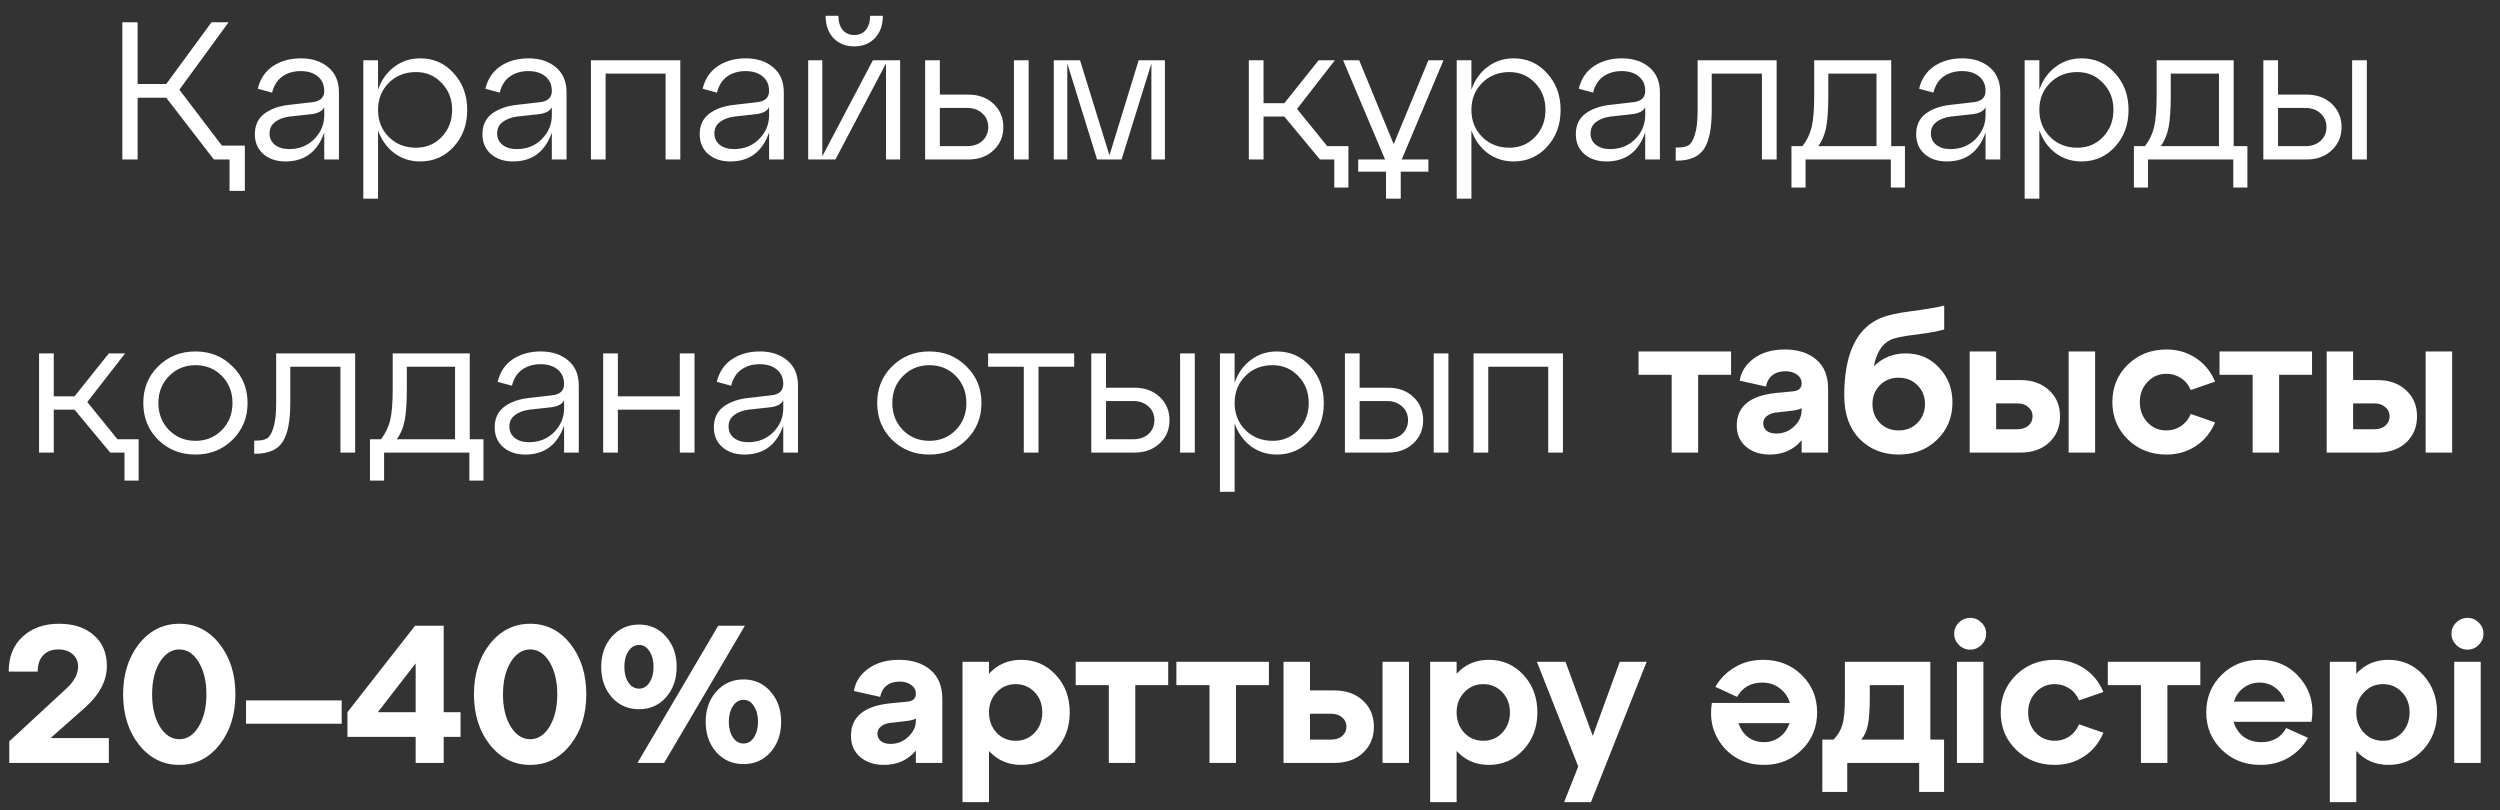 <?xml version="1.0" encoding="UTF-8"?> <svg xmlns="http://www.w3.org/2000/svg" width="145" height="47" viewBox="0 0 145 47" fill="none"><rect x="0" y="0" width="145" height="47" fill="#333333" stroke="none"/><path d="M10.403 5.203L12.87 8.443H14.201V11.069H13.314V9.25H12.404L9.642 5.669H7.982V9.25H7.095V1.292H7.982V4.873H9.642L12.268 1.292H13.257L10.403 5.203ZM17.453 3.384C18.105 3.384 18.635 3.558 19.044 3.907C19.454 4.248 19.658 4.729 19.658 5.351V9.25H18.806V7.681C18.419 8.803 17.669 9.364 16.555 9.364C16.032 9.364 15.603 9.22 15.27 8.932C14.944 8.644 14.781 8.261 14.781 7.783C14.781 7.268 14.967 6.87 15.338 6.59C15.717 6.309 16.206 6.139 16.805 6.078L18.089 5.93C18.567 5.885 18.806 5.665 18.806 5.271C18.806 4.915 18.68 4.634 18.43 4.43C18.18 4.225 17.851 4.123 17.441 4.123C17.032 4.123 16.68 4.225 16.384 4.43C16.088 4.634 15.888 4.949 15.781 5.373L14.952 5.146C15.088 4.577 15.38 4.142 15.827 3.838C16.282 3.535 16.824 3.384 17.453 3.384ZM16.771 8.647C17.354 8.647 17.839 8.454 18.226 8.068C18.612 7.674 18.806 7.215 18.806 6.692V6.215C18.7 6.442 18.442 6.578 18.032 6.624L16.793 6.76C16.445 6.806 16.164 6.912 15.952 7.079C15.74 7.238 15.634 7.458 15.634 7.738C15.634 8.011 15.736 8.231 15.941 8.397C16.153 8.564 16.43 8.647 16.771 8.647ZM24.37 3.384C25.151 3.384 25.799 3.672 26.314 4.248C26.837 4.816 27.098 5.525 27.098 6.374C27.098 7.23 26.837 7.943 26.314 8.511C25.799 9.079 25.151 9.364 24.37 9.364C23.801 9.364 23.297 9.201 22.858 8.875C22.426 8.541 22.115 8.102 21.926 7.556V11.524H21.073V3.497H21.926V5.203C22.115 4.649 22.426 4.21 22.858 3.884C23.297 3.55 23.801 3.384 24.37 3.384ZM24.131 8.568C24.722 8.568 25.219 8.359 25.62 7.943C26.022 7.518 26.223 6.995 26.223 6.374C26.223 5.752 26.022 5.233 25.62 4.816C25.219 4.392 24.722 4.18 24.131 4.18C23.494 4.18 22.968 4.388 22.551 4.805C22.134 5.222 21.926 5.745 21.926 6.374C21.926 7.003 22.134 7.526 22.551 7.943C22.968 8.359 23.494 8.568 24.131 8.568ZM30.653 3.384C31.305 3.384 31.836 3.558 32.245 3.907C32.654 4.248 32.859 4.729 32.859 5.351V9.25H32.006V7.681C31.62 8.803 30.869 9.364 29.755 9.364C29.232 9.364 28.804 9.22 28.471 8.932C28.145 8.644 27.982 8.261 27.982 7.783C27.982 7.268 28.167 6.87 28.539 6.59C28.918 6.309 29.407 6.139 30.005 6.078L31.29 5.93C31.767 5.885 32.006 5.665 32.006 5.271C32.006 4.915 31.881 4.634 31.631 4.43C31.381 4.225 31.051 4.123 30.642 4.123C30.233 4.123 29.88 4.225 29.585 4.43C29.289 4.634 29.088 4.949 28.982 5.373L28.152 5.146C28.289 4.577 28.58 4.142 29.028 3.838C29.482 3.535 30.024 3.384 30.653 3.384ZM29.971 8.647C30.555 8.647 31.04 8.454 31.426 8.068C31.813 7.674 32.006 7.215 32.006 6.692V6.215C31.9 6.442 31.642 6.578 31.233 6.624L29.994 6.76C29.645 6.806 29.365 6.912 29.153 7.079C28.94 7.238 28.834 7.458 28.834 7.738C28.834 8.011 28.937 8.231 29.141 8.397C29.354 8.564 29.63 8.647 29.971 8.647ZM35.126 9.25H34.274V3.497H39.458V9.25H38.605V4.27H35.126V9.25ZM43.254 3.384C43.906 3.384 44.437 3.558 44.846 3.907C45.255 4.248 45.46 4.729 45.46 5.351V9.25H44.607V7.681C44.221 8.803 43.47 9.364 42.356 9.364C41.833 9.364 41.405 9.22 41.072 8.932C40.746 8.644 40.583 8.261 40.583 7.783C40.583 7.268 40.769 6.87 41.14 6.59C41.519 6.309 42.008 6.139 42.606 6.078L43.891 5.93C44.369 5.885 44.607 5.665 44.607 5.271C44.607 4.915 44.482 4.634 44.232 4.43C43.982 4.225 43.652 4.123 43.243 4.123C42.834 4.123 42.481 4.225 42.186 4.43C41.89 4.634 41.689 4.949 41.583 5.373L40.753 5.146C40.89 4.577 41.181 4.142 41.629 3.838C42.083 3.535 42.625 3.384 43.254 3.384ZM42.572 8.647C43.156 8.647 43.641 8.454 44.028 8.068C44.414 7.674 44.607 7.215 44.607 6.692V6.215C44.501 6.442 44.243 6.578 43.834 6.624L42.595 6.76C42.246 6.806 41.966 6.912 41.754 7.079C41.541 7.238 41.435 7.458 41.435 7.738C41.435 8.011 41.538 8.231 41.742 8.397C41.955 8.564 42.231 8.647 42.572 8.647ZM50.74 2.213C50.437 2.531 50.039 2.69 49.546 2.69C49.054 2.69 48.652 2.531 48.341 2.213C48.038 1.887 47.886 1.455 47.886 0.917H48.626C48.626 1.258 48.709 1.531 48.876 1.735C49.042 1.932 49.266 2.031 49.546 2.031C49.834 2.031 50.058 1.932 50.217 1.735C50.384 1.531 50.467 1.258 50.467 0.917H51.206C51.206 1.455 51.051 1.887 50.74 2.213ZM47.693 9.068L50.626 3.497H52.207V9.25H51.388V3.679L48.455 9.25H46.875V3.497H47.693V9.068ZM56.159 9.25H53.658V3.497H54.511V5.487H56.159C56.758 5.487 57.247 5.665 57.626 6.021C58.005 6.378 58.194 6.828 58.194 7.374C58.194 7.912 58.005 8.359 57.626 8.716C57.247 9.072 56.758 9.25 56.159 9.25ZM59.661 9.25H58.808V3.497H59.661V9.25ZM54.511 6.26V8.477H56.091C56.455 8.477 56.751 8.375 56.978 8.17C57.205 7.958 57.319 7.692 57.319 7.374C57.319 7.048 57.205 6.783 56.978 6.578C56.751 6.366 56.455 6.26 56.091 6.26H54.511ZM67.565 3.497V9.25H66.781V3.679L65.052 9.25H63.631L61.903 3.679V9.25H61.119V3.497H62.642L64.348 9.011L66.042 3.497H67.565ZM75.229 6.317L76.98 8.477H78.207V10.876H77.389V9.25H76.559L74.49 6.76H73.285V9.25H72.432V3.497H73.285V5.987H74.49L76.479 3.497H77.423L75.229 6.317ZM82.846 3.497H83.722L81.3 9.25H82.846V9.955H81.243V11.524H80.39V9.955H78.776V9.25H80.334L77.901 3.497H78.833L80.834 8.363L82.846 3.497ZM87.786 3.384C88.567 3.384 89.215 3.672 89.73 4.248C90.253 4.816 90.515 5.525 90.515 6.374C90.515 7.23 90.253 7.943 89.73 8.511C89.215 9.079 88.567 9.364 87.786 9.364C87.218 9.364 86.714 9.201 86.274 8.875C85.842 8.541 85.531 8.102 85.342 7.556V11.524H84.489V3.497H85.342V5.203C85.531 4.649 85.842 4.21 86.274 3.884C86.714 3.55 87.218 3.384 87.786 3.384ZM87.547 8.568C88.139 8.568 88.635 8.359 89.037 7.943C89.438 7.518 89.639 6.995 89.639 6.374C89.639 5.752 89.438 5.233 89.037 4.816C88.635 4.392 88.139 4.18 87.547 4.18C86.911 4.18 86.384 4.388 85.967 4.805C85.55 5.222 85.342 5.745 85.342 6.374C85.342 7.003 85.55 7.526 85.967 7.943C86.384 8.359 86.911 8.568 87.547 8.568ZM94.07 3.384C94.721 3.384 95.252 3.558 95.661 3.907C96.07 4.248 96.275 4.729 96.275 5.351V9.25H95.422V7.681C95.036 8.803 94.286 9.364 93.171 9.364C92.648 9.364 92.22 9.22 91.887 8.932C91.561 8.644 91.398 8.261 91.398 7.783C91.398 7.268 91.584 6.87 91.955 6.59C92.334 6.309 92.823 6.139 93.422 6.078L94.706 5.93C95.184 5.885 95.422 5.665 95.422 5.271C95.422 4.915 95.297 4.634 95.047 4.43C94.797 4.225 94.468 4.123 94.058 4.123C93.649 4.123 93.297 4.225 93.001 4.43C92.705 4.634 92.504 4.949 92.398 5.373L91.569 5.146C91.705 4.577 91.997 4.142 92.444 3.838C92.899 3.535 93.441 3.384 94.07 3.384ZM93.388 8.647C93.971 8.647 94.456 8.454 94.843 8.068C95.229 7.674 95.422 7.215 95.422 6.692V6.215C95.316 6.442 95.059 6.578 94.649 6.624L93.41 6.76C93.062 6.806 92.781 6.912 92.569 7.079C92.357 7.238 92.251 7.458 92.251 7.738C92.251 8.011 92.353 8.231 92.558 8.397C92.77 8.564 93.046 8.647 93.388 8.647ZM97.258 9.318H97.19V8.557H97.292C97.565 8.557 97.777 8.515 97.929 8.431C98.08 8.341 98.205 8.132 98.304 7.806C98.41 7.48 98.463 7.003 98.463 6.374V3.497H103.045V9.25H102.192V4.27H99.281V6.374C99.281 7.442 99.13 8.2 98.827 8.647C98.524 9.095 98.001 9.318 97.258 9.318ZM109.691 3.497V8.477H110.487V10.876H109.668V9.25H104.723V10.876H103.904V8.477H104.541C104.799 8.151 104.977 7.783 105.075 7.374C105.174 6.957 105.223 6.355 105.223 5.567V3.497H109.691ZM105.462 8.477H108.838V4.27H106.042V5.567C106.042 6.347 106 6.954 105.917 7.386C105.833 7.81 105.682 8.174 105.462 8.477ZM113.81 3.384C114.461 3.384 114.992 3.558 115.401 3.907C115.81 4.248 116.015 4.729 116.015 5.351V9.25H115.162V7.681C114.776 8.803 114.026 9.364 112.911 9.364C112.388 9.364 111.96 9.22 111.627 8.932C111.301 8.644 111.138 8.261 111.138 7.783C111.138 7.268 111.324 6.87 111.695 6.59C112.074 6.309 112.563 6.139 113.161 6.078L114.446 5.93C114.924 5.885 115.162 5.665 115.162 5.271C115.162 4.915 115.037 4.634 114.787 4.43C114.537 4.225 114.207 4.123 113.798 4.123C113.389 4.123 113.036 4.225 112.741 4.43C112.445 4.634 112.244 4.949 112.138 5.373L111.308 5.146C111.445 4.577 111.737 4.142 112.184 3.838C112.639 3.535 113.18 3.384 113.81 3.384ZM113.127 8.647C113.711 8.647 114.196 8.454 114.583 8.068C114.969 7.674 115.162 7.215 115.162 6.692V6.215C115.056 6.442 114.799 6.578 114.389 6.624L113.15 6.76C112.801 6.806 112.521 6.912 112.309 7.079C112.097 7.238 111.991 7.458 111.991 7.738C111.991 8.011 112.093 8.231 112.297 8.397C112.51 8.564 112.786 8.647 113.127 8.647ZM120.727 3.384C121.507 3.384 122.155 3.672 122.671 4.248C123.194 4.816 123.455 5.525 123.455 6.374C123.455 7.23 123.194 7.943 122.671 8.511C122.155 9.079 121.507 9.364 120.727 9.364C120.158 9.364 119.654 9.201 119.215 8.875C118.783 8.541 118.472 8.102 118.282 7.556V11.524H117.43V3.497H118.282V5.203C118.472 4.649 118.783 4.21 119.215 3.884C119.654 3.55 120.158 3.384 120.727 3.384ZM120.488 8.568C121.079 8.568 121.576 8.359 121.977 7.943C122.379 7.518 122.58 6.995 122.58 6.374C122.58 5.752 122.379 5.233 121.977 4.816C121.576 4.392 121.079 4.18 120.488 4.18C119.851 4.18 119.325 4.388 118.908 4.805C118.491 5.222 118.282 5.745 118.282 6.374C118.282 7.003 118.491 7.526 118.908 7.943C119.325 8.359 119.851 8.568 120.488 8.568ZM129.553 3.497V8.477H130.349V10.876H129.53V9.25H124.585V10.876H123.766V8.477H124.403C124.661 8.151 124.839 7.783 124.937 7.374C125.036 6.957 125.085 6.355 125.085 5.567V3.497H129.553ZM125.324 8.477H128.7V4.27H125.904V5.567C125.904 6.347 125.862 6.954 125.779 7.386C125.695 7.81 125.544 8.174 125.324 8.477ZM133.775 9.25H131.274V3.497H132.127V5.487H133.775C134.374 5.487 134.863 5.665 135.242 6.021C135.621 6.378 135.81 6.828 135.81 7.374C135.81 7.912 135.621 8.359 135.242 8.716C134.863 9.072 134.374 9.25 133.775 9.25ZM137.277 9.25H136.424V3.497H137.277V9.25ZM132.127 6.26V8.477H133.707C134.071 8.477 134.367 8.375 134.594 8.17C134.821 7.958 134.935 7.692 134.935 7.374C134.935 7.048 134.821 6.783 134.594 6.578C134.367 6.366 134.071 6.26 133.707 6.26H132.127ZM5.062 23.317L6.813 25.477H8.041V27.876H7.222V26.25H6.393L4.323 23.76H3.118V26.25H2.266V20.497H3.118V22.987H4.323L6.313 20.497H7.257L5.062 23.317ZM9.175 25.511C8.599 24.935 8.311 24.223 8.311 23.374C8.311 22.525 8.599 21.816 9.175 21.248C9.759 20.672 10.479 20.384 11.335 20.384C12.192 20.384 12.908 20.672 13.484 21.248C14.067 21.816 14.359 22.525 14.359 23.374C14.359 24.223 14.067 24.935 13.484 25.511C12.908 26.079 12.192 26.364 11.335 26.364C10.479 26.364 9.759 26.079 9.175 25.511ZM9.8 21.816C9.391 22.233 9.186 22.752 9.186 23.374C9.186 23.995 9.391 24.518 9.8 24.943C10.217 25.359 10.729 25.568 11.335 25.568C11.949 25.568 12.461 25.359 12.87 24.943C13.279 24.526 13.484 24.003 13.484 23.374C13.484 22.745 13.279 22.222 12.87 21.805C12.461 21.388 11.949 21.18 11.335 21.18C10.729 21.18 10.217 21.392 9.8 21.816ZM14.812 26.318H14.744V25.556H14.846C15.119 25.556 15.331 25.515 15.483 25.431C15.635 25.34 15.76 25.132 15.858 24.806C15.964 24.48 16.017 24.003 16.017 23.374V20.497H20.599V26.25H19.746V21.27H16.836V23.374C16.836 24.442 16.684 25.2 16.381 25.648C16.078 26.095 15.555 26.318 14.812 26.318ZM27.245 20.497V25.477H28.041V27.876H27.223V26.25H22.277V27.876H21.459V25.477H22.095C22.353 25.151 22.531 24.783 22.63 24.374C22.728 23.957 22.777 23.355 22.777 22.567V20.497H27.245ZM23.016 25.477H26.393V21.27H23.596V22.567C23.596 23.347 23.554 23.953 23.471 24.386C23.388 24.81 23.236 25.174 23.016 25.477ZM31.364 20.384C32.016 20.384 32.546 20.558 32.956 20.907C33.365 21.248 33.569 21.729 33.569 22.351V26.25H32.717V24.681C32.33 25.803 31.58 26.364 30.466 26.364C29.943 26.364 29.515 26.22 29.181 25.932C28.855 25.644 28.692 25.261 28.692 24.783C28.692 24.268 28.878 23.87 29.249 23.59C29.628 23.309 30.117 23.139 30.716 23.078L32.001 22.93C32.478 22.885 32.717 22.665 32.717 22.271C32.717 21.915 32.592 21.634 32.342 21.43C32.092 21.225 31.762 21.123 31.352 21.123C30.943 21.123 30.591 21.225 30.295 21.43C30 21.634 29.799 21.949 29.693 22.373L28.863 22.146C28.999 21.577 29.291 21.142 29.738 20.838C30.193 20.535 30.735 20.384 31.364 20.384ZM30.682 25.648C31.265 25.648 31.75 25.454 32.137 25.068C32.523 24.674 32.717 24.215 32.717 23.692V23.215C32.611 23.442 32.353 23.578 31.944 23.624L30.704 23.76C30.356 23.806 30.075 23.912 29.863 24.079C29.651 24.238 29.545 24.457 29.545 24.738C29.545 25.011 29.647 25.231 29.852 25.397C30.064 25.564 30.341 25.648 30.682 25.648ZM35.837 26.25H34.984V20.497H35.837V22.987H39.429V20.497H40.282V26.25H39.429V23.76H35.837V26.25ZM44.076 20.384C44.728 20.384 45.258 20.558 45.668 20.907C46.077 21.248 46.282 21.729 46.282 22.351V26.25H45.429V24.681C45.042 25.803 44.292 26.364 43.178 26.364C42.655 26.364 42.227 26.22 41.893 25.932C41.567 25.644 41.404 25.261 41.404 24.783C41.404 24.268 41.59 23.87 41.961 23.59C42.34 23.309 42.829 23.139 43.428 23.078L44.713 22.93C45.19 22.885 45.429 22.665 45.429 22.271C45.429 21.915 45.304 21.634 45.054 21.43C44.804 21.225 44.474 21.123 44.065 21.123C43.655 21.123 43.303 21.225 43.007 21.43C42.712 21.634 42.511 21.949 42.405 22.373L41.575 22.146C41.711 21.577 42.003 21.142 42.45 20.838C42.905 20.535 43.447 20.384 44.076 20.384ZM43.394 25.648C43.977 25.648 44.462 25.454 44.849 25.068C45.236 24.674 45.429 24.215 45.429 23.692V23.215C45.323 23.442 45.065 23.578 44.656 23.624L43.417 23.76C43.068 23.806 42.788 23.912 42.575 24.079C42.363 24.238 42.257 24.457 42.257 24.738C42.257 25.011 42.359 25.231 42.564 25.397C42.776 25.564 43.053 25.648 43.394 25.648ZM51.741 25.511C51.165 24.935 50.877 24.223 50.877 23.374C50.877 22.525 51.165 21.816 51.741 21.248C52.325 20.672 53.045 20.384 53.901 20.384C54.758 20.384 55.474 20.672 56.05 21.248C56.634 21.816 56.925 22.525 56.925 23.374C56.925 24.223 56.634 24.935 56.05 25.511C55.474 26.079 54.758 26.364 53.901 26.364C53.045 26.364 52.325 26.079 51.741 25.511ZM52.367 21.816C51.957 22.233 51.753 22.752 51.753 23.374C51.753 23.995 51.957 24.518 52.367 24.943C52.783 25.359 53.295 25.568 53.901 25.568C54.515 25.568 55.027 25.359 55.436 24.943C55.845 24.526 56.05 24.003 56.05 23.374C56.05 22.745 55.845 22.222 55.436 21.805C55.027 21.388 54.515 21.18 53.901 21.18C53.295 21.18 52.783 21.392 52.367 21.816ZM60.233 26.25H59.38V21.27H57.311V20.497H62.302V21.27H60.233V26.25ZM65.796 26.25H63.295V20.497H64.148V22.487H65.796C66.395 22.487 66.884 22.665 67.263 23.021C67.642 23.378 67.831 23.828 67.831 24.374C67.831 24.912 67.642 25.359 67.263 25.716C66.884 26.072 66.395 26.25 65.796 26.25ZM69.298 26.25H68.445V20.497H69.298V26.25ZM64.148 23.26V25.477H65.728C66.092 25.477 66.387 25.375 66.615 25.17C66.842 24.958 66.956 24.692 66.956 24.374C66.956 24.048 66.842 23.783 66.615 23.578C66.387 23.366 66.092 23.26 65.728 23.26H64.148ZM74.053 20.384C74.833 20.384 75.481 20.672 75.997 21.248C76.52 21.816 76.781 22.525 76.781 23.374C76.781 24.23 76.52 24.943 75.997 25.511C75.481 26.079 74.833 26.364 74.053 26.364C73.484 26.364 72.98 26.201 72.541 25.875C72.109 25.541 71.798 25.102 71.608 24.556V28.524H70.756V20.497H71.608V22.203C71.798 21.649 72.109 21.21 72.541 20.884C72.98 20.55 73.484 20.384 74.053 20.384ZM73.814 25.568C74.405 25.568 74.901 25.359 75.303 24.943C75.705 24.518 75.906 23.995 75.906 23.374C75.906 22.752 75.705 22.233 75.303 21.816C74.901 21.392 74.405 21.18 73.814 21.18C73.177 21.18 72.65 21.388 72.234 21.805C71.817 22.222 71.608 22.745 71.608 23.374C71.608 24.003 71.817 24.526 72.234 24.943C72.65 25.359 73.177 25.568 73.814 25.568ZM80.507 26.25H78.005V20.497H78.858V22.487H80.507C81.105 22.487 81.594 22.665 81.973 23.021C82.352 23.378 82.542 23.828 82.542 24.374C82.542 24.912 82.352 25.359 81.973 25.716C81.594 26.072 81.105 26.25 80.507 26.25ZM84.008 26.25H83.156V20.497H84.008V26.25ZM78.858 23.26V25.477H80.438C80.802 25.477 81.098 25.375 81.325 25.17C81.553 24.958 81.666 24.692 81.666 24.374C81.666 24.048 81.553 23.783 81.325 23.578C81.098 23.366 80.802 23.26 80.438 23.26H78.858ZM86.319 26.25H85.466V20.497H90.65V26.25H89.798V21.27H86.319V26.25ZM98.492 26.25H96.957V21.737H95.036V20.384H100.402V21.737H98.492V26.25ZM103.529 20.27C104.272 20.27 104.874 20.463 105.337 20.85C105.799 21.236 106.03 21.801 106.03 22.544V26.25H104.495V25.534C104.033 26.087 103.415 26.364 102.642 26.364C102.089 26.364 101.63 26.212 101.267 25.909C100.91 25.598 100.732 25.189 100.732 24.681C100.732 23.582 101.486 22.953 102.995 22.794L103.95 22.703C104.314 22.68 104.495 22.525 104.495 22.237C104.495 22.025 104.404 21.854 104.223 21.725C104.048 21.596 103.821 21.532 103.54 21.532C103.237 21.532 102.987 21.611 102.79 21.771C102.601 21.922 102.479 22.138 102.426 22.419L100.903 22.078C100.986 21.555 101.263 21.123 101.733 20.782C102.203 20.441 102.801 20.27 103.529 20.27ZM103.017 25.147C103.419 25.147 103.764 25.011 104.052 24.738C104.348 24.465 104.495 24.151 104.495 23.794V23.669C104.42 23.73 104.245 23.779 103.972 23.817L102.983 23.931C102.764 23.961 102.589 24.033 102.46 24.147C102.332 24.253 102.267 24.389 102.267 24.556C102.267 24.73 102.335 24.874 102.472 24.988C102.608 25.094 102.79 25.147 103.017 25.147ZM110.536 20.497C111.317 20.497 111.961 20.774 112.469 21.327C112.984 21.873 113.242 22.544 113.242 23.34C113.242 24.211 112.942 24.935 112.343 25.511C111.752 26.079 111.013 26.364 110.127 26.364C109.209 26.364 108.452 26.061 107.853 25.454C107.262 24.848 106.966 24.01 106.966 22.942C106.966 20.615 107.625 19.137 108.944 18.508C109.376 18.303 110.005 18.152 110.831 18.053C111.665 17.947 112.309 17.837 112.764 17.723V19.11C112.408 19.216 111.862 19.315 111.127 19.406C110.399 19.489 109.907 19.592 109.649 19.713C109.156 19.948 108.834 20.459 108.683 21.248C109.183 20.747 109.801 20.497 110.536 20.497ZM110.127 24.965C110.559 24.965 110.919 24.821 111.207 24.533C111.502 24.238 111.65 23.87 111.65 23.43C111.65 22.991 111.502 22.627 111.207 22.339C110.919 22.051 110.559 21.907 110.127 21.907C109.687 21.907 109.323 22.051 109.035 22.339C108.747 22.627 108.603 22.991 108.603 23.43C108.603 23.87 108.747 24.238 109.035 24.533C109.323 24.821 109.687 24.965 110.127 24.965ZM117.174 26.25H114.241V20.384H115.776V22.044H117.174C117.871 22.044 118.428 22.241 118.845 22.635C119.27 23.021 119.482 23.525 119.482 24.147C119.482 24.768 119.27 25.276 118.845 25.67C118.428 26.057 117.871 26.25 117.174 26.25ZM121.517 26.25H119.982V20.384H121.517V26.25ZM115.776 23.396V24.897H116.992C117.265 24.897 117.481 24.829 117.64 24.692C117.807 24.549 117.89 24.367 117.89 24.147C117.89 23.927 117.807 23.749 117.64 23.612C117.481 23.468 117.265 23.396 116.992 23.396H115.776ZM123.416 25.488C122.817 24.905 122.518 24.181 122.518 23.317C122.518 22.453 122.817 21.729 123.416 21.145C124.015 20.562 124.761 20.27 125.655 20.27C126.285 20.27 126.849 20.433 127.349 20.759C127.85 21.085 128.225 21.543 128.475 22.134L127.065 22.623C126.936 22.32 126.747 22.089 126.497 21.93C126.247 21.763 125.966 21.68 125.655 21.68C125.216 21.68 124.848 21.839 124.553 22.157C124.257 22.468 124.109 22.855 124.109 23.317C124.109 23.787 124.257 24.181 124.553 24.499C124.848 24.81 125.216 24.965 125.655 24.965C125.966 24.965 126.247 24.882 126.497 24.715C126.747 24.549 126.936 24.314 127.065 24.01L128.475 24.499C128.225 25.09 127.85 25.549 127.349 25.875C126.849 26.201 126.285 26.364 125.655 26.364C124.761 26.364 124.015 26.072 123.416 25.488ZM132.188 26.25H130.653V21.737H128.732V20.384H134.098V21.737H132.188V26.25ZM137.88 26.25H134.947V20.384H136.481V22.044H137.88C138.577 22.044 139.134 22.241 139.551 22.635C139.975 23.021 140.188 23.525 140.188 24.147C140.188 24.768 139.975 25.276 139.551 25.67C139.134 26.057 138.577 26.25 137.88 26.25ZM142.223 26.25H140.688V20.384H142.223V26.25ZM136.481 23.396V24.897H137.698C137.971 24.897 138.187 24.829 138.346 24.692C138.513 24.549 138.596 24.367 138.596 24.147C138.596 23.927 138.513 23.749 138.346 23.612C138.187 23.468 137.971 23.396 137.698 23.396H136.481ZM4.903 41.067L2.936 42.806H6.313V44.25H0.538V42.999L3.869 39.919C4.308 39.509 4.528 39.092 4.528 38.668C4.528 38.357 4.422 38.115 4.21 37.94C3.998 37.758 3.721 37.667 3.38 37.667C3.008 37.667 2.717 37.781 2.504 38.009C2.292 38.228 2.186 38.543 2.186 38.952H0.504C0.504 38.096 0.773 37.421 1.311 36.928C1.849 36.428 2.554 36.178 3.425 36.178C4.267 36.178 4.937 36.398 5.438 36.838C5.945 37.277 6.199 37.876 6.199 38.634C6.199 39.49 5.767 40.301 4.903 41.067ZM8.061 43.193C7.447 42.412 7.14 41.438 7.14 40.271C7.14 39.104 7.447 38.13 8.061 37.349C8.682 36.569 9.463 36.178 10.403 36.178C11.342 36.178 12.119 36.569 12.733 37.349C13.347 38.13 13.654 39.104 13.654 40.271C13.654 41.438 13.347 42.412 12.733 43.193C12.119 43.973 11.342 44.364 10.403 44.364C9.463 44.364 8.682 43.973 8.061 43.193ZM9.266 38.407C8.97 38.899 8.822 39.521 8.822 40.271C8.822 41.021 8.97 41.643 9.266 42.135C9.569 42.628 9.948 42.874 10.403 42.874C10.857 42.874 11.232 42.628 11.528 42.135C11.824 41.643 11.972 41.021 11.972 40.271C11.972 39.521 11.824 38.899 11.528 38.407C11.232 37.914 10.857 37.667 10.403 37.667C9.948 37.667 9.569 37.914 9.266 38.407ZM19.817 41.976H14.27V40.623H19.817V41.976ZM25.734 36.292V41.306H26.712V42.738H25.734V44.25H24.108V42.738H20.152V41.306L24.074 36.292H25.734ZM24.108 38.475L21.914 41.306H24.108V38.475ZM28.411 43.193C27.797 42.412 27.49 41.438 27.49 40.271C27.49 39.104 27.797 38.13 28.411 37.349C29.033 36.569 29.813 36.178 30.753 36.178C31.693 36.178 32.47 36.569 33.084 37.349C33.698 38.13 34.005 39.104 34.005 40.271C34.005 41.438 33.698 42.412 33.084 43.193C32.47 43.973 31.693 44.364 30.753 44.364C29.813 44.364 29.033 43.973 28.411 43.193ZM29.616 38.407C29.321 38.899 29.173 39.521 29.173 40.271C29.173 41.021 29.321 41.643 29.616 42.135C29.919 42.628 30.298 42.874 30.753 42.874C31.208 42.874 31.583 42.628 31.879 42.135C32.174 41.643 32.322 41.021 32.322 40.271C32.322 39.521 32.174 38.899 31.879 38.407C31.583 37.914 31.208 37.667 30.753 37.667C30.298 37.667 29.919 37.914 29.616 38.407ZM35.484 40.441C35.075 39.972 34.87 39.384 34.87 38.679C34.87 37.974 35.075 37.391 35.484 36.928C35.901 36.459 36.428 36.224 37.064 36.224C37.701 36.224 38.224 36.459 38.633 36.928C39.042 37.391 39.247 37.974 39.247 38.679C39.247 39.384 39.042 39.972 38.633 40.441C38.224 40.904 37.701 41.135 37.064 41.135C36.428 41.135 35.901 40.904 35.484 40.441ZM38.52 44.25H36.973L41.657 36.292H43.203L38.52 44.25ZM36.212 38.679C36.212 39.043 36.291 39.346 36.45 39.589C36.609 39.824 36.814 39.941 37.064 39.941C37.314 39.941 37.515 39.824 37.667 39.589C37.826 39.346 37.906 39.043 37.906 38.679C37.906 38.316 37.826 38.012 37.667 37.77C37.515 37.527 37.314 37.406 37.064 37.406C36.814 37.406 36.609 37.527 36.45 37.77C36.291 38.005 36.212 38.308 36.212 38.679ZM41.544 43.625C41.134 43.155 40.93 42.567 40.93 41.863C40.93 41.158 41.134 40.574 41.544 40.112C41.96 39.642 42.487 39.407 43.124 39.407C43.761 39.407 44.283 39.642 44.693 40.112C45.102 40.574 45.307 41.158 45.307 41.863C45.307 42.567 45.102 43.155 44.693 43.625C44.283 44.087 43.761 44.318 43.124 44.318C42.487 44.318 41.96 44.087 41.544 43.625ZM42.271 41.863C42.271 42.226 42.351 42.529 42.51 42.772C42.669 43.007 42.874 43.124 43.124 43.124C43.374 43.124 43.575 43.007 43.726 42.772C43.886 42.529 43.965 42.226 43.965 41.863C43.965 41.499 43.886 41.196 43.726 40.953C43.575 40.711 43.374 40.589 43.124 40.589C42.874 40.589 42.669 40.711 42.51 40.953C42.351 41.188 42.271 41.491 42.271 41.863ZM52.153 38.27C52.896 38.27 53.498 38.463 53.961 38.85C54.423 39.236 54.654 39.801 54.654 40.544V44.25H53.12V43.534C52.657 44.087 52.039 44.364 51.266 44.364C50.713 44.364 50.255 44.212 49.891 43.909C49.535 43.598 49.356 43.189 49.356 42.681C49.356 41.582 50.111 40.953 51.619 40.794L52.574 40.703C52.938 40.68 53.12 40.525 53.12 40.237C53.12 40.025 53.029 39.854 52.847 39.725C52.672 39.596 52.445 39.532 52.165 39.532C51.861 39.532 51.611 39.611 51.414 39.771C51.225 39.922 51.103 40.138 51.05 40.419L49.527 40.078C49.61 39.555 49.887 39.123 50.357 38.782C50.827 38.441 51.426 38.27 52.153 38.27ZM51.642 43.147C52.043 43.147 52.388 43.011 52.676 42.738C52.972 42.465 53.12 42.151 53.12 41.794V41.669C53.044 41.73 52.869 41.779 52.597 41.817L51.608 41.931C51.388 41.961 51.213 42.033 51.084 42.147C50.956 42.253 50.891 42.389 50.891 42.556C50.891 42.73 50.959 42.874 51.096 42.988C51.232 43.094 51.414 43.147 51.642 43.147ZM59.225 38.27C60.029 38.27 60.699 38.562 61.237 39.145C61.776 39.729 62.045 40.453 62.045 41.317C62.045 42.181 61.776 42.905 61.237 43.488C60.699 44.072 60.029 44.364 59.225 44.364C58.475 44.364 57.853 44.095 57.361 43.556V46.524H55.826V38.384H57.361V39.077C57.853 38.539 58.475 38.27 59.225 38.27ZM57.804 42.499C58.1 42.81 58.467 42.965 58.907 42.965C59.346 42.965 59.714 42.81 60.01 42.499C60.305 42.181 60.453 41.787 60.453 41.317C60.453 40.847 60.305 40.457 60.01 40.146C59.714 39.835 59.346 39.68 58.907 39.68C58.467 39.68 58.1 39.839 57.804 40.157C57.509 40.468 57.361 40.855 57.361 41.317C57.361 41.787 57.509 42.181 57.804 42.499ZM65.846 44.25H64.311V39.737H62.39V38.384H67.756V39.737H65.846V44.25ZM71.686 44.25H70.151V39.737H68.23V38.384H73.596V39.737H71.686V44.25ZM77.378 44.25H74.445V38.384H75.979V40.044H77.378C78.075 40.044 78.632 40.241 79.049 40.635C79.473 41.021 79.686 41.525 79.686 42.147C79.686 42.768 79.473 43.276 79.049 43.67C78.632 44.057 78.075 44.25 77.378 44.25ZM81.721 44.25H80.186V38.384H81.721V44.25ZM75.979 41.396V42.897H77.196C77.469 42.897 77.685 42.829 77.844 42.693C78.011 42.548 78.094 42.367 78.094 42.147C78.094 41.927 78.011 41.749 77.844 41.612C77.685 41.468 77.469 41.396 77.196 41.396H75.979ZM86.348 38.27C87.152 38.27 87.822 38.562 88.36 39.145C88.899 39.729 89.168 40.453 89.168 41.317C89.168 42.181 88.899 42.905 88.36 43.488C87.822 44.072 87.152 44.364 86.348 44.364C85.598 44.364 84.976 44.095 84.484 43.556V46.524H82.949V38.384H84.484V39.077C84.976 38.539 85.598 38.27 86.348 38.27ZM84.927 42.499C85.223 42.81 85.59 42.965 86.03 42.965C86.469 42.965 86.837 42.81 87.133 42.499C87.428 42.181 87.576 41.787 87.576 41.317C87.576 40.847 87.428 40.457 87.133 40.146C86.837 39.835 86.469 39.68 86.03 39.68C85.59 39.68 85.223 39.839 84.927 40.157C84.632 40.468 84.484 40.855 84.484 41.317C84.484 41.787 84.632 42.181 84.927 42.499ZM92.379 42.681L93.948 38.384H95.506L92.277 46.524H90.719L91.538 44.455L89.139 38.384H90.799L92.379 42.681ZM102.255 38.27C103.149 38.27 103.896 38.562 104.494 39.145C105.093 39.729 105.393 40.453 105.393 41.317C105.393 42.181 105.097 42.905 104.506 43.488C103.915 44.072 103.183 44.364 102.312 44.364C101.334 44.364 100.546 44.011 99.947 43.306C99.356 42.594 99.136 41.749 99.287 40.771H103.812C103.706 40.415 103.509 40.131 103.221 39.919C102.941 39.699 102.603 39.589 102.209 39.589C101.55 39.589 101.065 39.865 100.754 40.419L99.492 39.839C99.765 39.361 100.14 38.983 100.618 38.702C101.095 38.414 101.641 38.27 102.255 38.27ZM102.312 43.045C102.653 43.045 102.956 42.946 103.221 42.749C103.494 42.545 103.683 42.276 103.79 41.942H100.834C100.94 42.276 101.122 42.545 101.379 42.749C101.645 42.946 101.955 43.045 102.312 43.045ZM111.96 38.384V42.897H112.756V45.933H111.312V44.25H107.14V45.933H105.696V42.897H106.344C106.594 42.639 106.765 42.355 106.856 42.044C106.954 41.726 107.004 41.203 107.004 40.476V38.384H111.96ZM107.947 42.897H110.425V39.737H108.447V40.476C108.447 41.173 108.409 41.7 108.334 42.056C108.258 42.412 108.129 42.693 107.947 42.897ZM113.343 36.758C113.343 36.5 113.434 36.284 113.616 36.11C113.798 35.928 114.018 35.837 114.276 35.837C114.526 35.837 114.742 35.928 114.924 36.11C115.105 36.284 115.196 36.5 115.196 36.758C115.196 37.008 115.105 37.224 114.924 37.406C114.742 37.588 114.526 37.679 114.276 37.679C114.018 37.679 113.798 37.588 113.616 37.406C113.434 37.224 113.343 37.008 113.343 36.758ZM115.037 44.25H113.502V38.384H115.037V44.25ZM116.938 43.488C116.339 42.905 116.04 42.181 116.04 41.317C116.04 40.453 116.339 39.729 116.938 39.145C117.536 38.562 118.283 38.27 119.177 38.27C119.806 38.27 120.371 38.433 120.871 38.759C121.371 39.085 121.747 39.543 121.997 40.135L120.587 40.623C120.458 40.32 120.269 40.089 120.019 39.93C119.768 39.763 119.488 39.68 119.177 39.68C118.738 39.68 118.37 39.839 118.075 40.157C117.779 40.468 117.631 40.855 117.631 41.317C117.631 41.787 117.779 42.181 118.075 42.499C118.37 42.81 118.738 42.965 119.177 42.965C119.488 42.965 119.768 42.882 120.019 42.715C120.269 42.548 120.458 42.313 120.587 42.01L121.997 42.499C121.747 43.09 121.371 43.549 120.871 43.875C120.371 44.201 119.806 44.364 119.177 44.364C118.283 44.364 117.536 44.072 116.938 43.488ZM125.709 44.25H124.175V39.737H122.253V38.384H127.619V39.737H125.709V44.25ZM131.044 38.27C132.03 38.27 132.818 38.626 133.409 39.339C134.008 40.044 134.228 40.885 134.068 41.863H129.544C129.65 42.219 129.843 42.507 130.123 42.727C130.411 42.939 130.753 43.045 131.147 43.045C131.814 43.045 132.299 42.772 132.602 42.226L133.864 42.795C133.598 43.272 133.223 43.655 132.738 43.943C132.261 44.224 131.715 44.364 131.101 44.364C130.207 44.364 129.46 44.072 128.862 43.488C128.263 42.905 127.963 42.181 127.963 41.317C127.963 40.453 128.259 39.729 128.85 39.145C129.441 38.562 130.173 38.27 131.044 38.27ZM131.044 39.589C130.703 39.589 130.396 39.691 130.123 39.896C129.858 40.093 129.672 40.358 129.566 40.692H132.534C132.428 40.358 132.242 40.093 131.977 39.896C131.711 39.691 131.401 39.589 131.044 39.589ZM138.529 38.27C139.332 38.27 140.003 38.562 140.541 39.145C141.079 39.729 141.348 40.453 141.348 41.317C141.348 42.181 141.079 42.905 140.541 43.488C140.003 44.072 139.332 44.364 138.529 44.364C137.779 44.364 137.157 44.095 136.664 43.556V46.524H135.13V38.384H136.664V39.077C137.157 38.539 137.779 38.27 138.529 38.27ZM137.108 42.499C137.403 42.81 137.771 42.965 138.211 42.965C138.65 42.965 139.018 42.81 139.313 42.499C139.609 42.181 139.757 41.787 139.757 41.317C139.757 40.847 139.609 40.457 139.313 40.146C139.018 39.835 138.65 39.68 138.211 39.68C137.771 39.68 137.403 39.839 137.108 40.157C136.812 40.468 136.664 40.855 136.664 41.317C136.664 41.787 136.812 42.181 137.108 42.499ZM142.187 36.758C142.187 36.5 142.278 36.284 142.46 36.11C142.642 35.928 142.862 35.837 143.119 35.837C143.369 35.837 143.585 35.928 143.767 36.11C143.949 36.284 144.04 36.5 144.04 36.758C144.04 37.008 143.949 37.224 143.767 37.406C143.585 37.588 143.369 37.679 143.119 37.679C142.862 37.679 142.642 37.588 142.46 37.406C142.278 37.224 142.187 37.008 142.187 36.758ZM143.881 44.25H142.346V38.384H143.881V44.25Z" fill="white"></path></svg> 